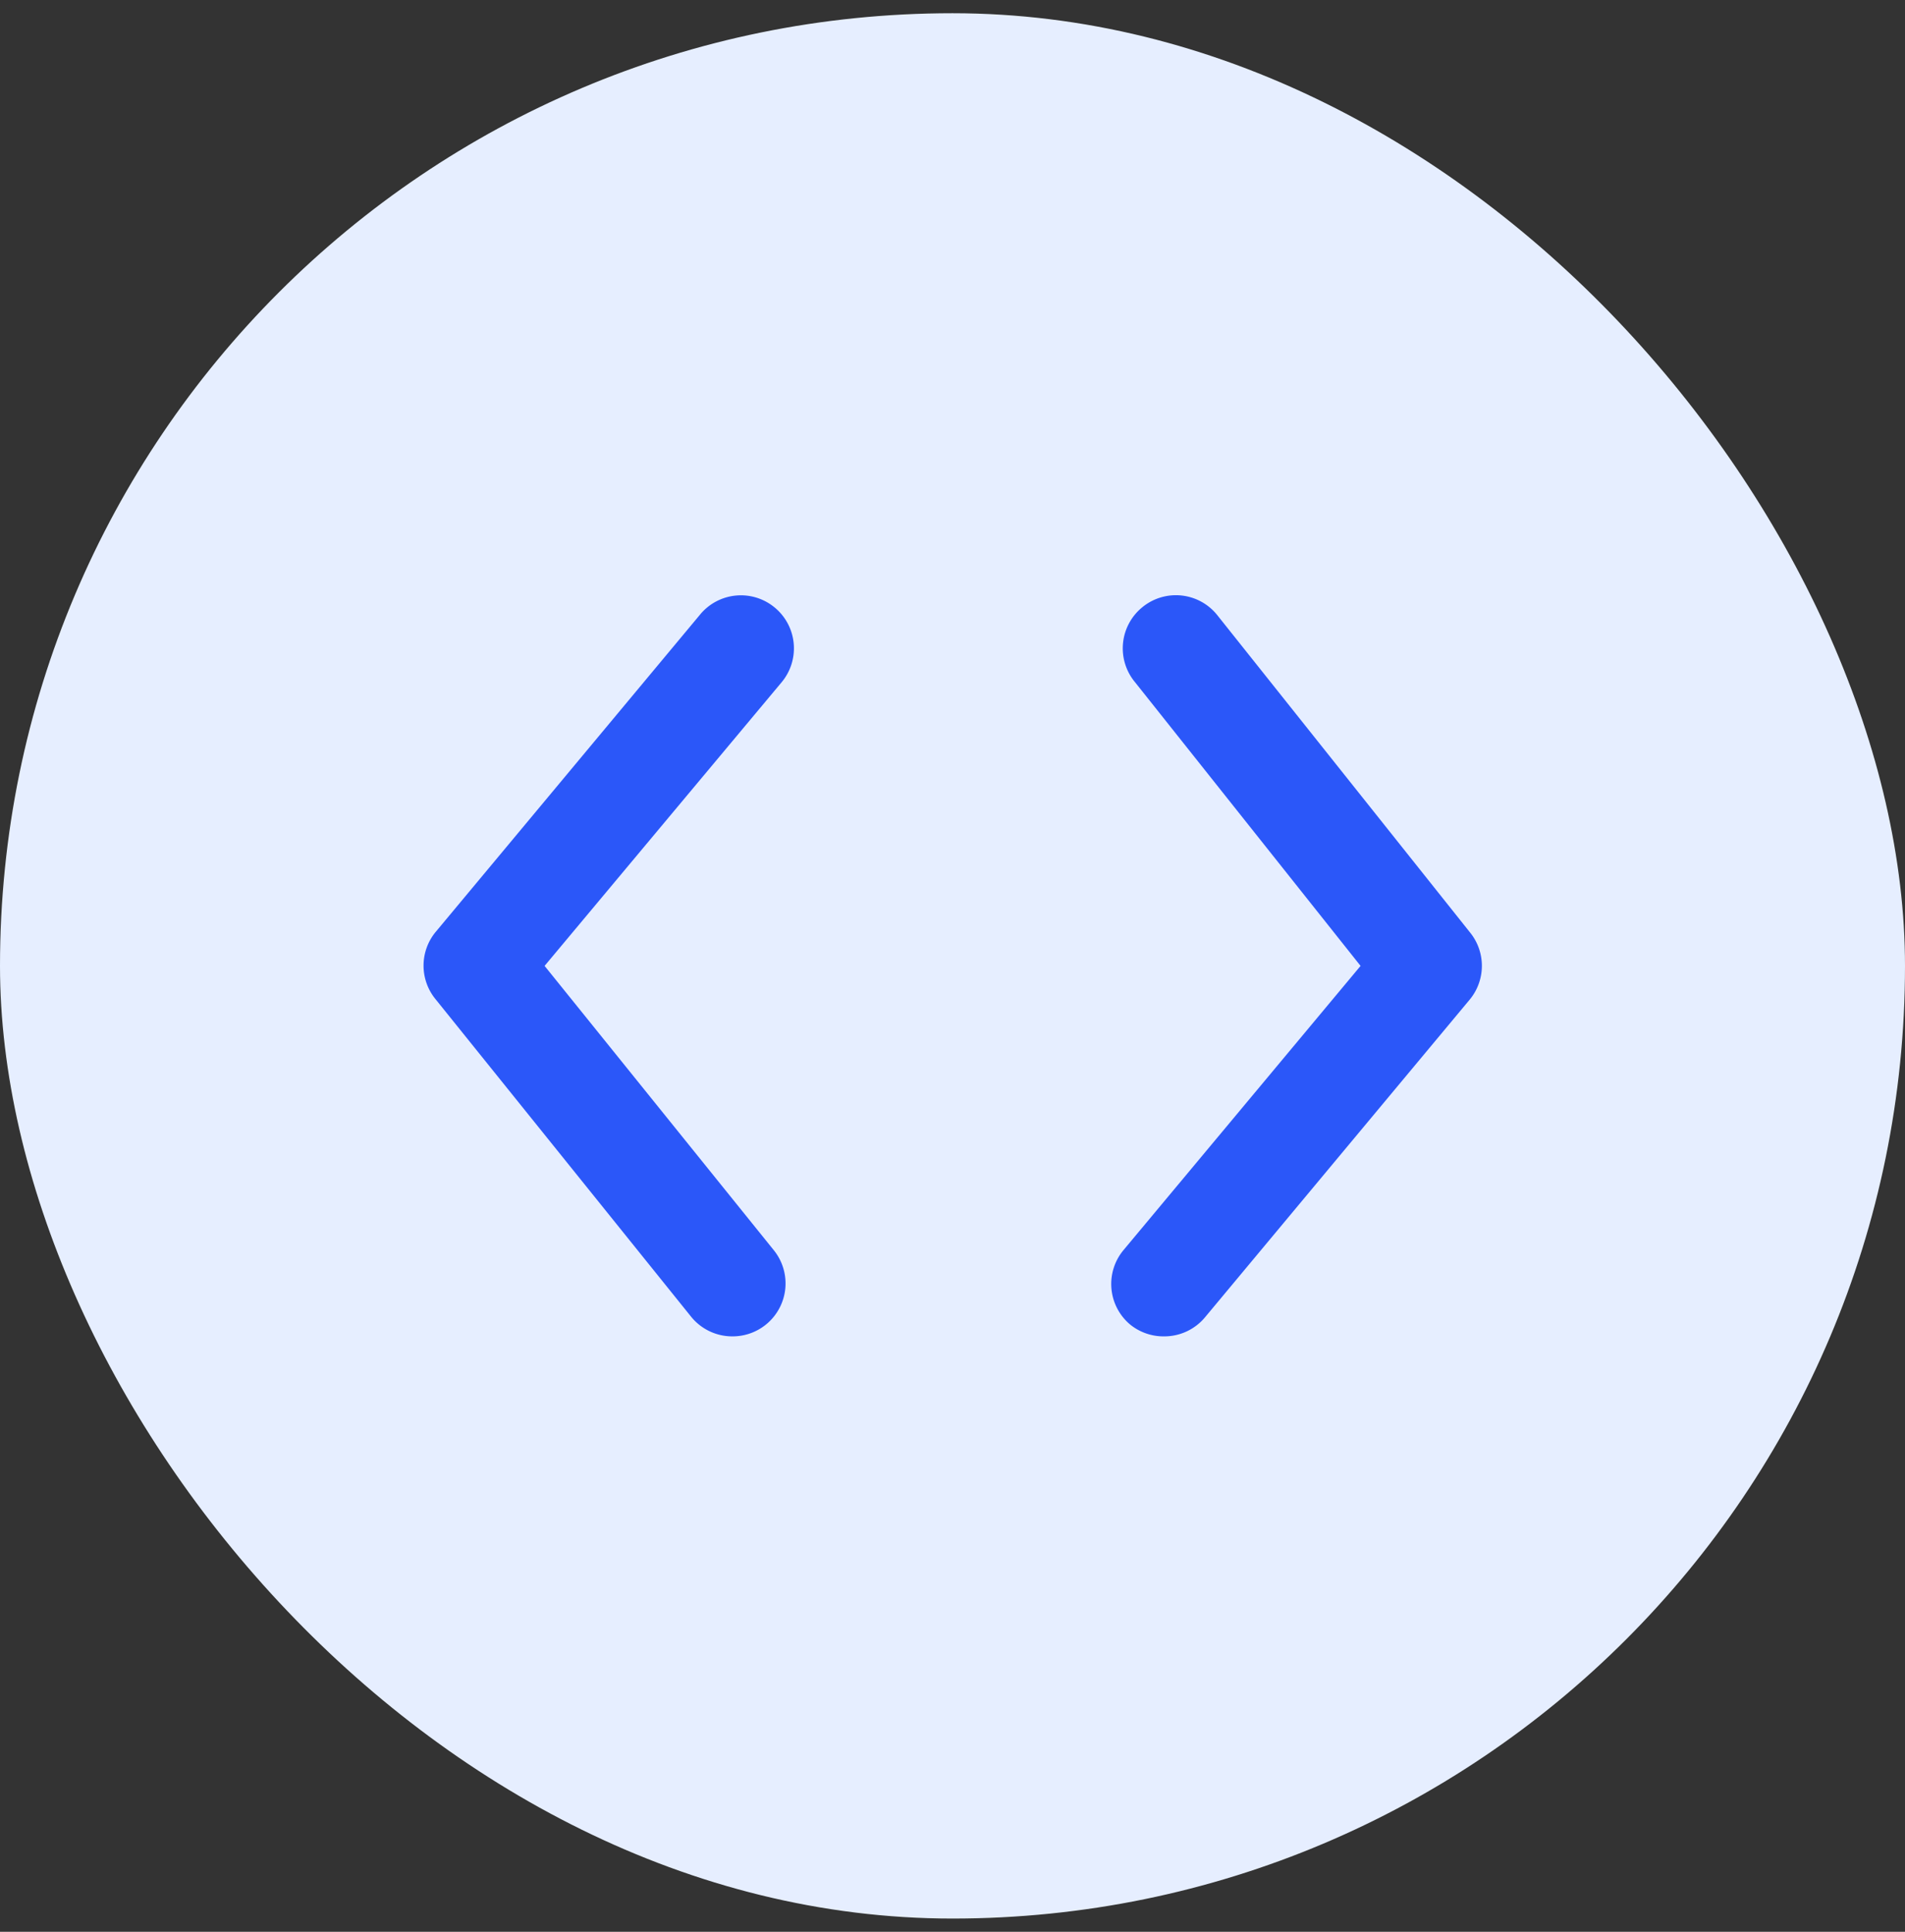 <svg width="72" height="73" fill="none" xmlns="http://www.w3.org/2000/svg"><rect width="100%" height="100%" fill="#333333" stroke="none"/><rect y=".5" width="72" height="72" rx="36" fill="#E6EEFF"/><path fill-rule="evenodd" clip-rule="evenodd" d="m46.003 23.24 9.56 12a2 2 0 0 1-.02 2.54l-10 12a2 2 0 0 1-1.54.72 2 2 0 0 1-1.28-.44l-.004-.003a2 2 0 0 1-.256-2.817l8.96-10.74-8.54-10.74-.007-.008a2 2 0 0 1 .307-2.812l.008-.007a2 2 0 0 1 2.812.307Zm-19.537-.024a2 2 0 0 1 2.817-.256l.004.003a2 2 0 0 1 .256 2.817l-8.96 10.72 8.66 10.74a2 2 0 0 1-1.56 3.26 2 2 0 0 1-1.56-.74l-9.66-12a2 2 0 0 1 0-2.54l10-12 .003-.004Z" fill="#2B57F9"/></svg>